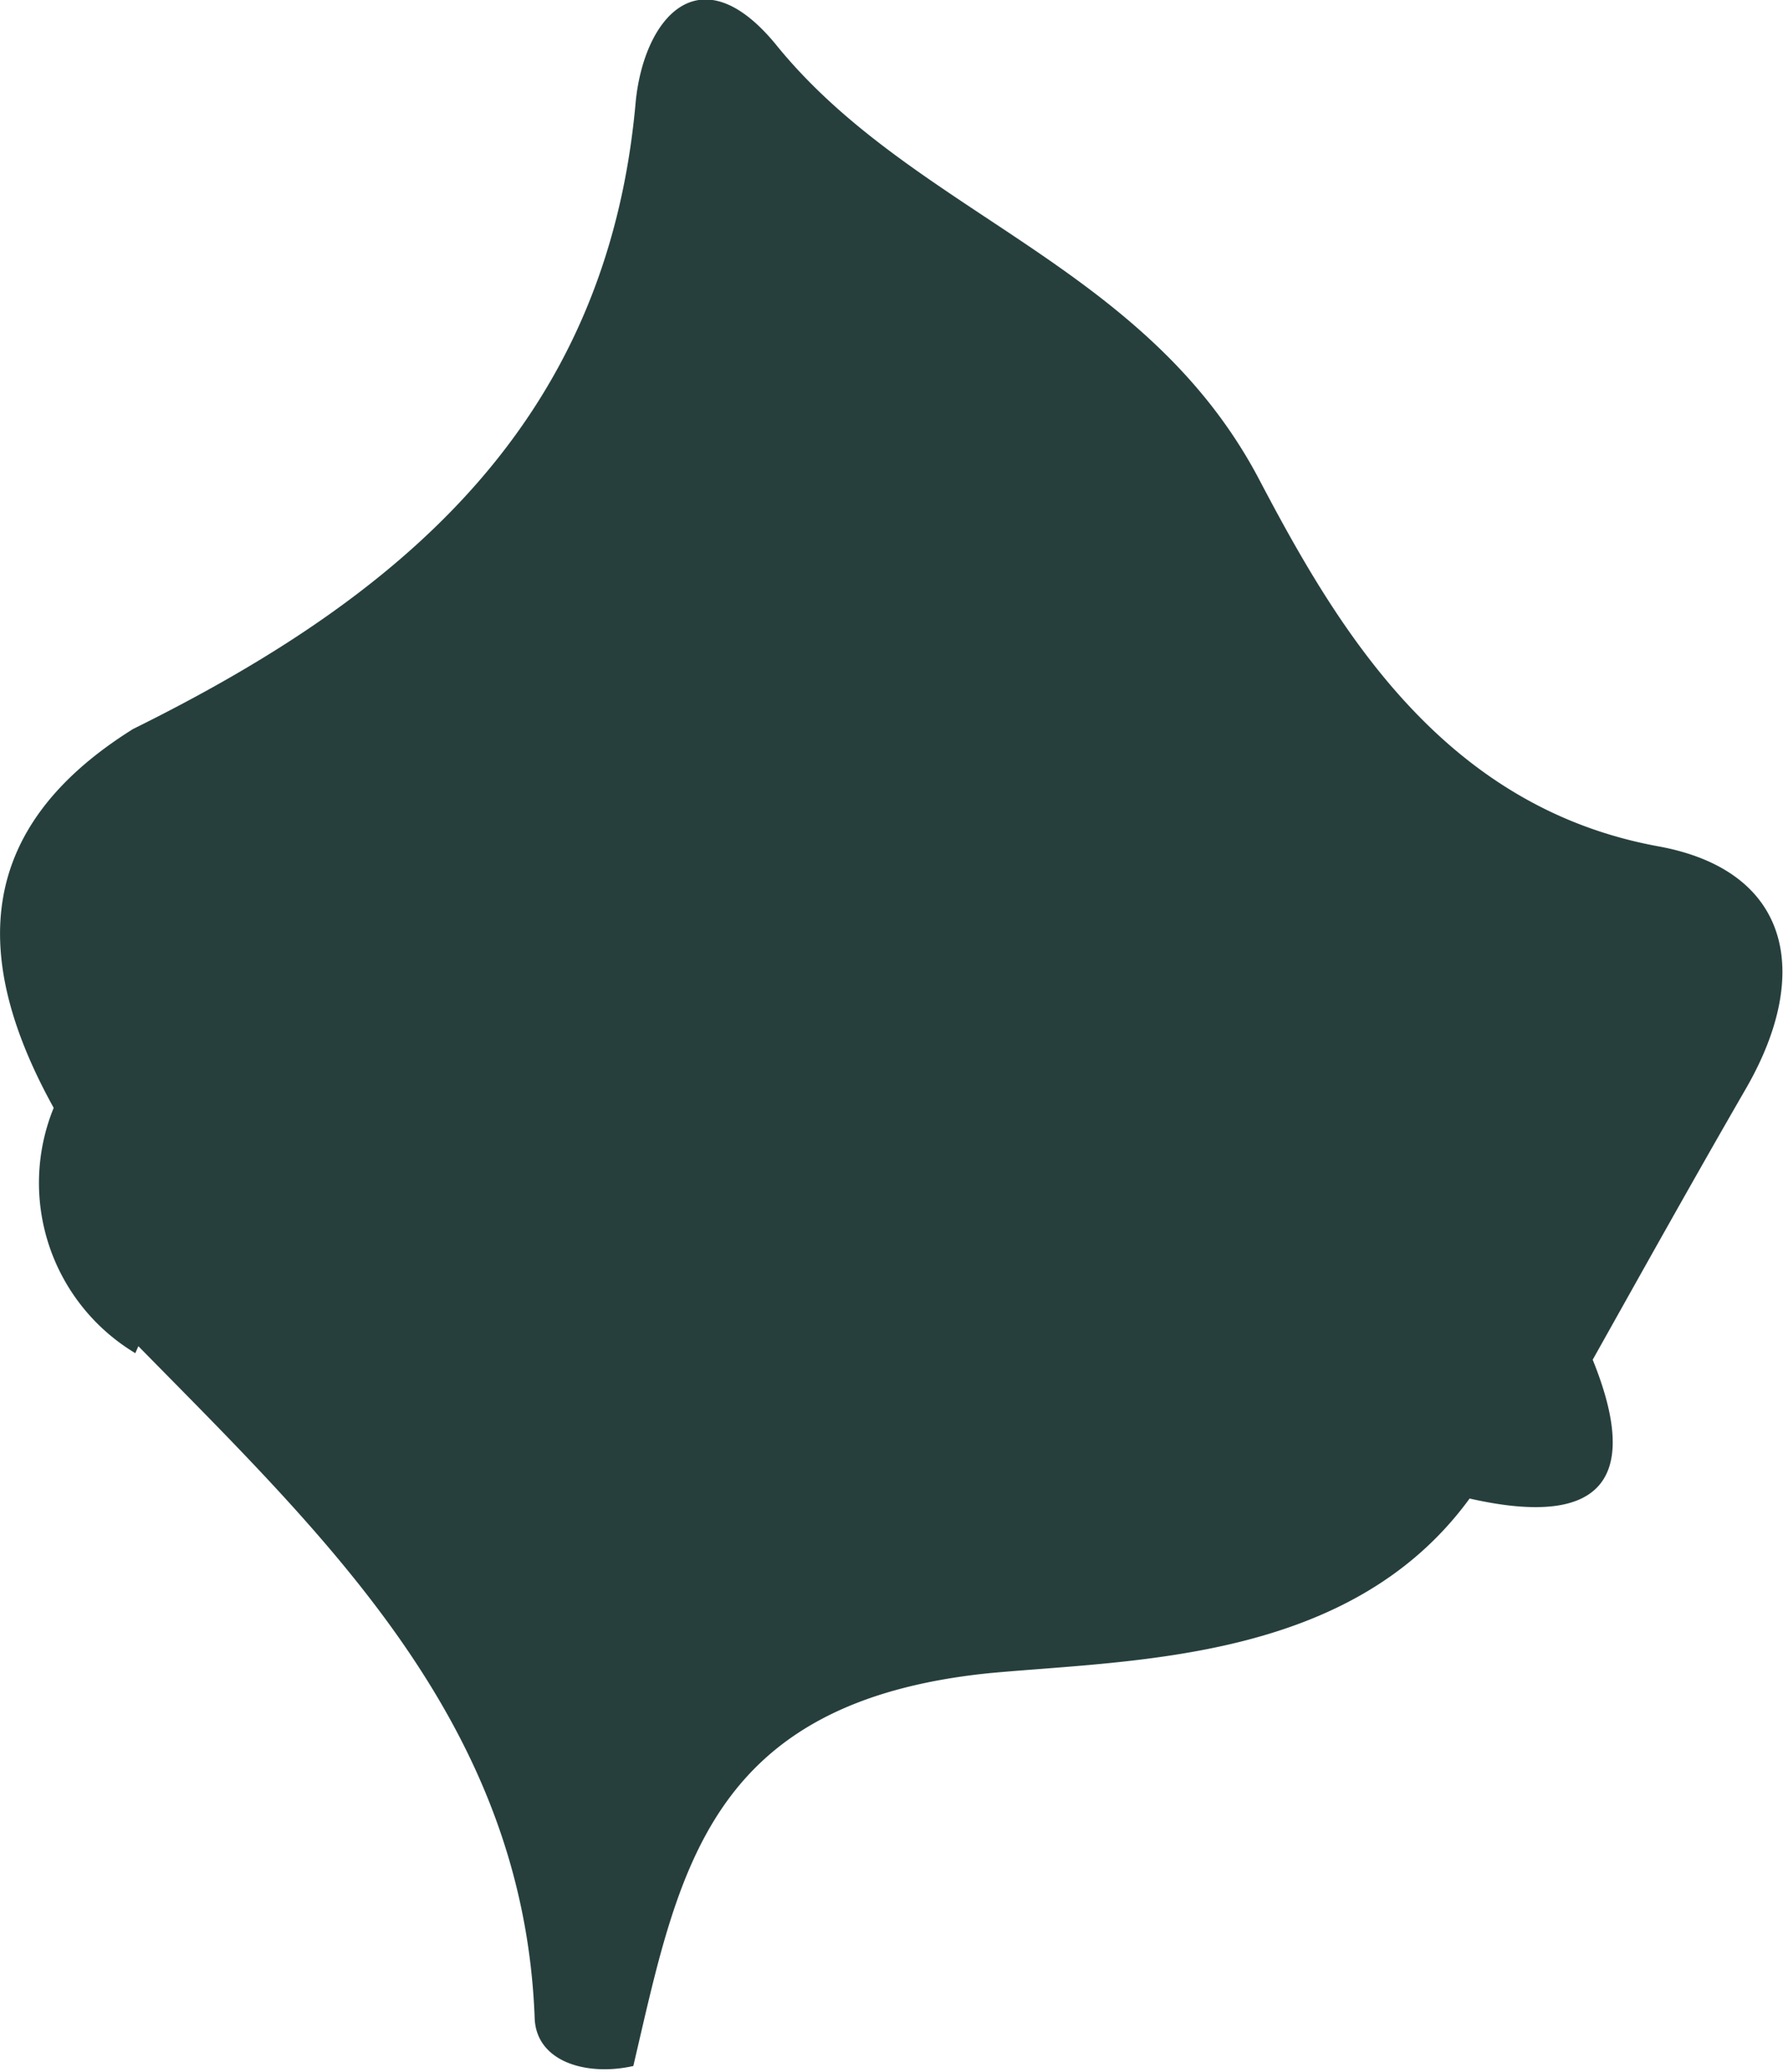 <svg xmlns="http://www.w3.org/2000/svg" viewBox="0 0 40.85 47.47"><defs><style>.cls-1{fill:#263f3d;}</style></defs><g id="Layer_2" data-name="Layer 2"><g id="Layer_1-2" data-name="Layer 1"><path class="cls-1" d="M1.23,25.38C-.64,22-.63,19,3.05,16.7c6.07-3,10.84-6.94,11.51-14.32C14.73.46,16-1.12,17.76,1,20.9,4.9,26.19,6,28.82,10.93,30.59,14.3,33,18.48,38,19.39c3,.55,3.54,2.88,2,5.55-1.19,2.06-2.35,4.14-3.51,6.21,1.19,2.94,0,3.82-2.82,3.18-2.72,3.73-7.64,3.69-11,4-6.48.66-7.12,4.56-8.16,9-1.06.24-2.22-.09-2.26-1.09C12,39.49,7.49,35.24,3.17,30.84L3.1,31A4.55,4.55,0,0,1,1.23,25.38Z"/></g></g></svg>